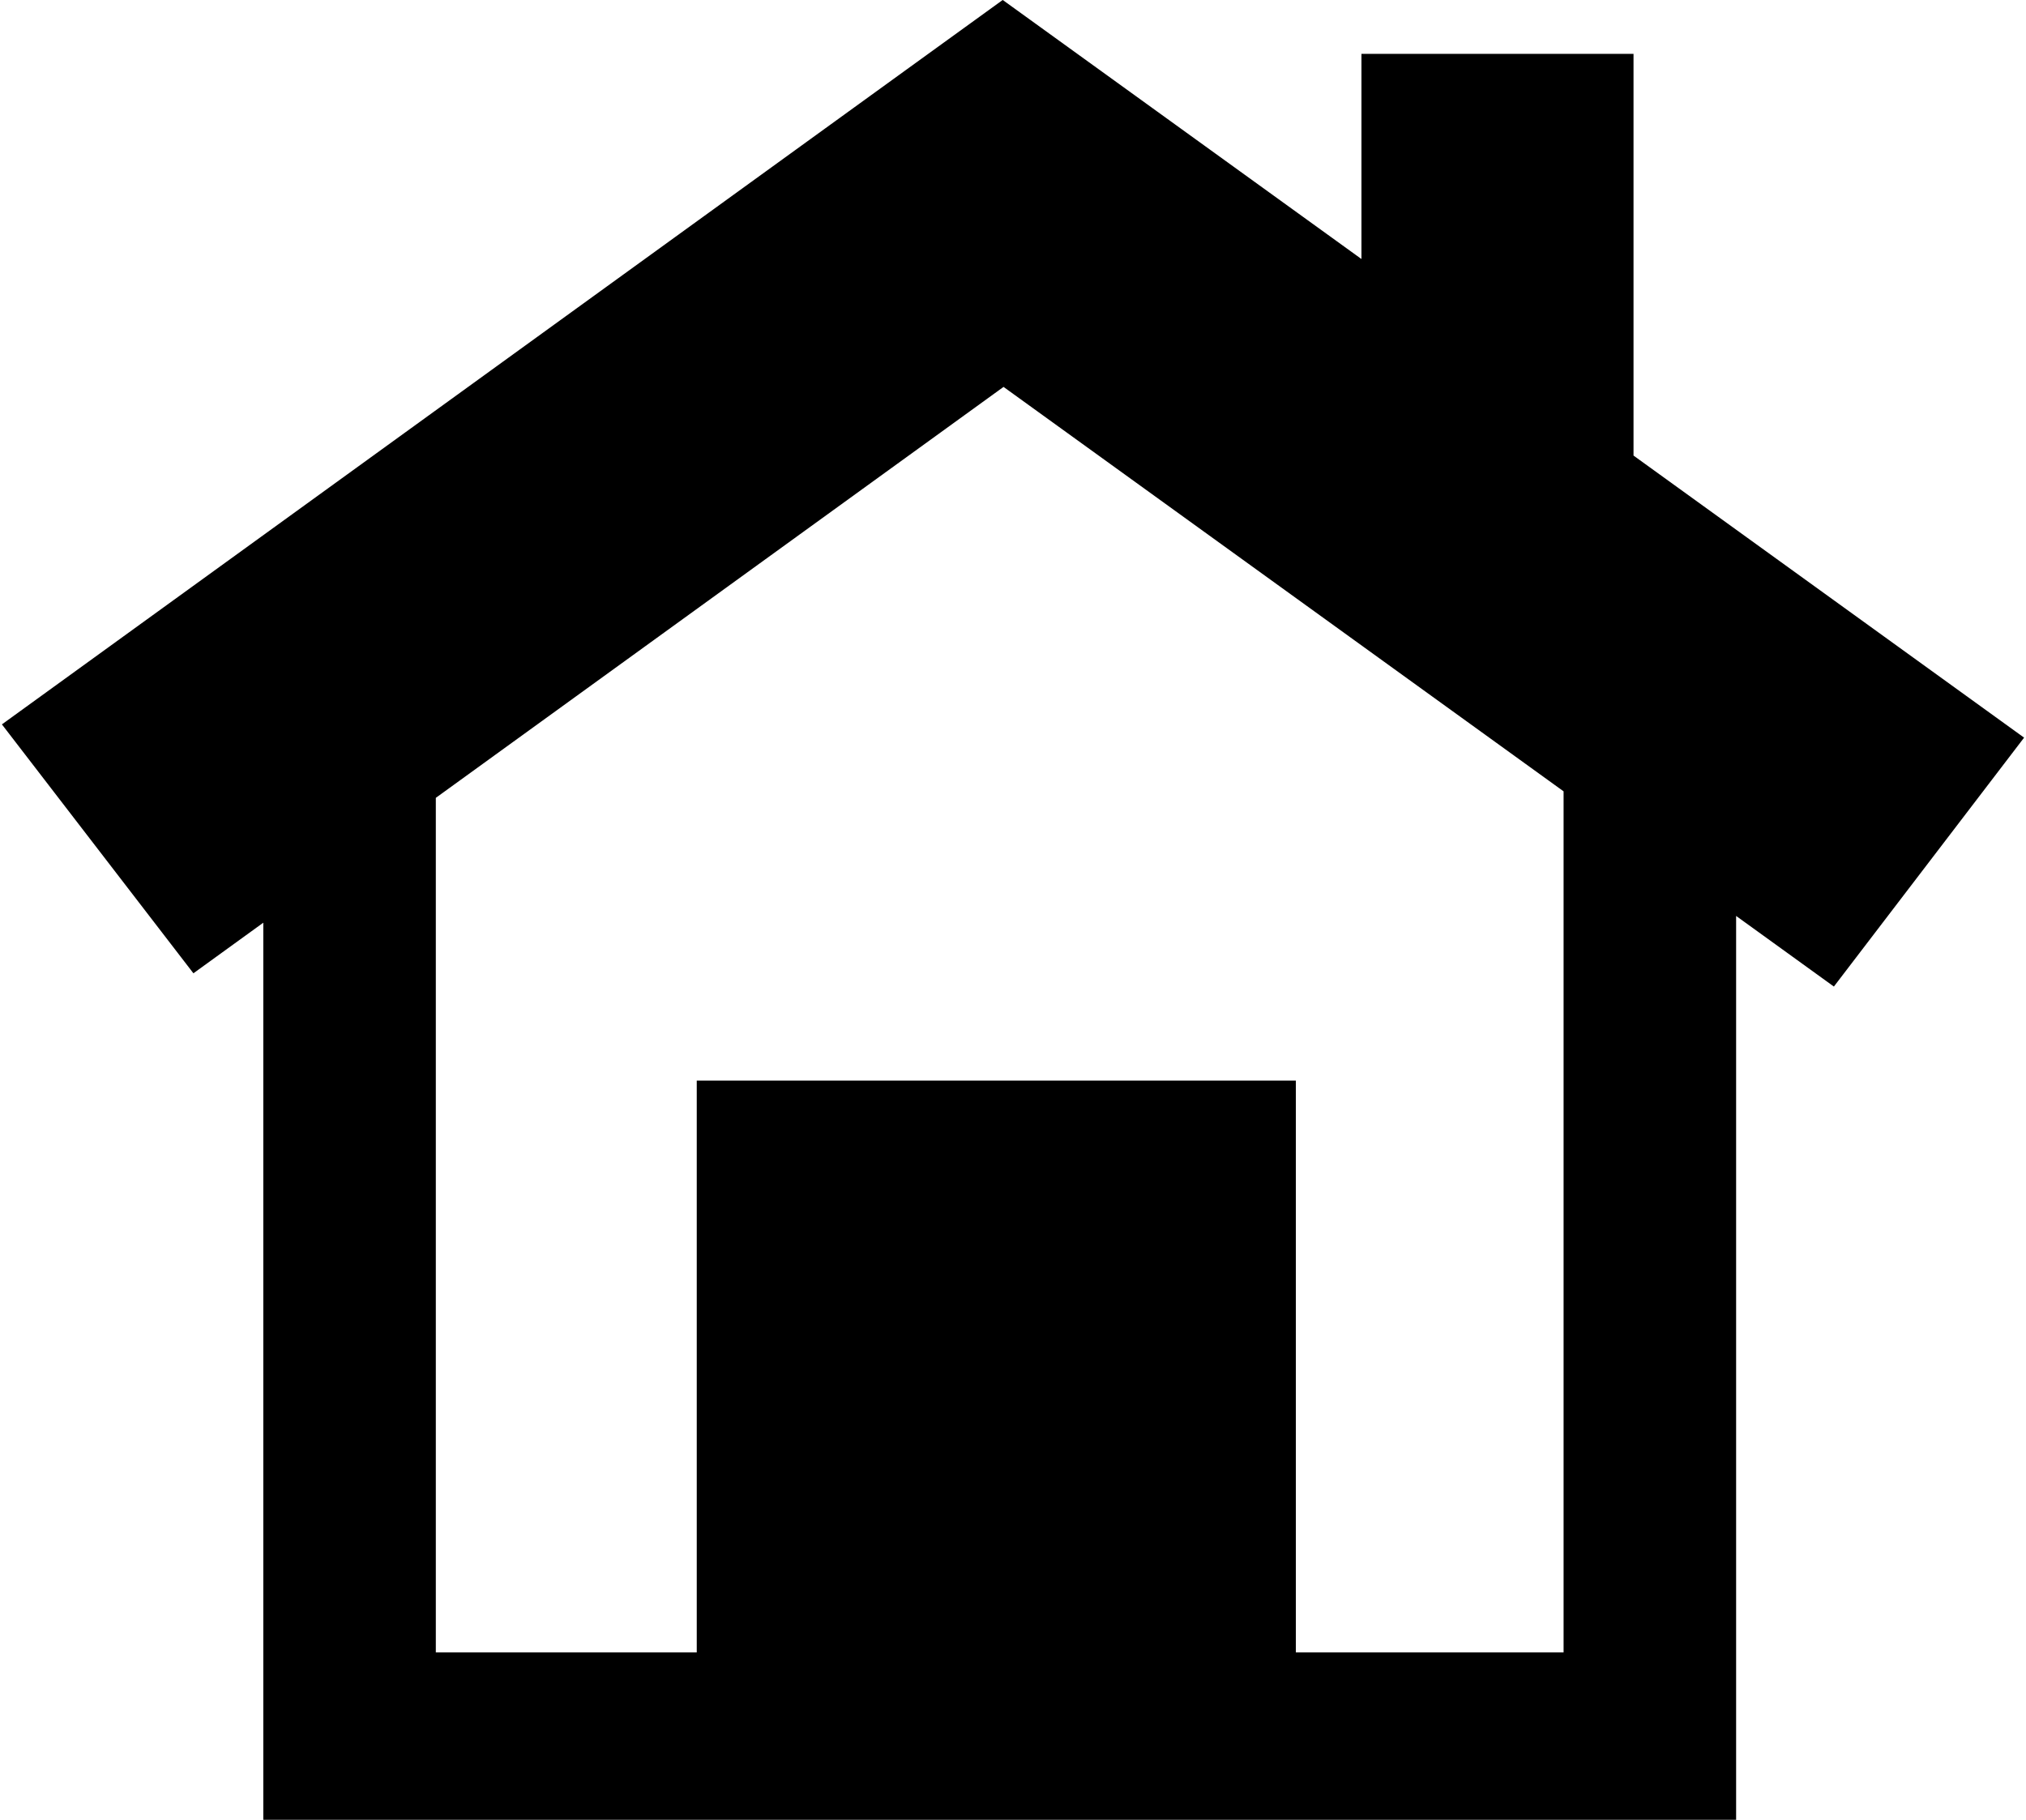 <?xml version="1.0" encoding="UTF-8"?>
<!DOCTYPE svg PUBLIC "-//W3C//DTD SVG 1.1//EN" "http://www.w3.org/Graphics/SVG/1.1/DTD/svg11.dtd">
<!-- Creator: CorelDRAW -->
<svg xmlns="http://www.w3.org/2000/svg" xml:space="preserve" width="118px" height="106px" style="shape-rendering:geometricPrecision; text-rendering:geometricPrecision; image-rendering:optimizeQuality; fill-rule:evenodd; clip-rule:evenodd"
viewBox="0 0 118 106.2"
 xmlns:xlink="http://www.w3.org/1999/xlink">
 <defs>
  <style type="text/css">
   <![CDATA[
    .fil0 {fill:black;fill-rule:nonzero}
   ]]>
  </style>
 </defs>
 <g id="Слой_x0020_1">
  <path class="fil0" d="M25.32 46.56l0 49.873 15.226 0 0 -33.373 34.959 0 0 33.373 15.623 0 0 -50.252 -32.68 -23.602 -33.127 23.981zm54.012 -43.416l15.877 0 0 23.442 22.791 16.461 -11.099 14.526 -5.705 -4.121 0 47.863 0 4.884 -5.034 0 -75.875 0 -5.034 0 0 -4.884 0 -47.468 -4.078 2.952 -11.175 -14.526 52.836 -38.25 5.564 -4.025 5.574 4.025 15.359 11.093 0 -11.973z"/>
 </g>
</svg>
